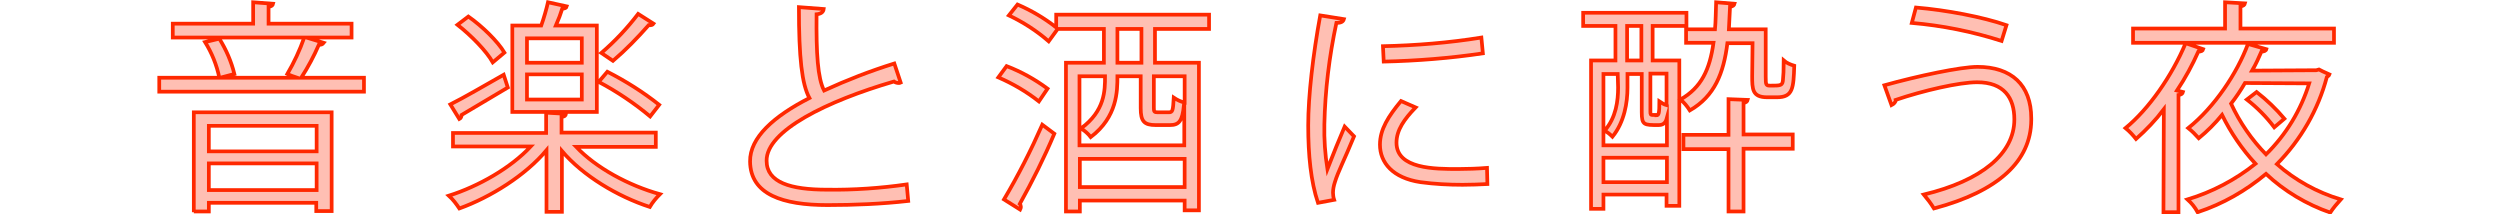 <?xml version="1.0" encoding="utf-8"?>
<!-- Generator: Adobe Illustrator 25.0.0, SVG Export Plug-In . SVG Version: 6.00 Build 0)  -->
<svg version="1.1" id="レイヤー_1" xmlns="http://www.w3.org/2000/svg" xmlns:xlink="http://www.w3.org/1999/xlink" x="0px"
	 y="0px" viewBox="0 0 665.6 57.1" style="enable-background:new 0 0 665.6 57.1;" xml:space="preserve">
<style type="text/css">
	.st0{opacity:0.3;}
	.st1{fill:#FF2800;}
	.st2{fill:none;stroke:#FF2800;stroke-width:0.99;stroke-miterlimit:10;}
	.st3{fill:none;}
</style>
<g>
	<g id="レイヤー_2_2_">
		<g id="BG">
			<g class="st0">
				<path class="st1" d="M86.2,11.4c-0.3,0.4-0.8,0.6-1.3,0.5c-1.3,3-2.9,6-4.7,8.8h16.7v3.7H42.4v-3.7h16c-0.7-3.4-2-6.6-3.8-9.5
					l3.8-0.9c1.8,2.9,3.2,6.1,4,9.4l-3.8,1h20.5c-0.9-0.3-2-0.7-2.6-1c1.8-3.1,3.3-6.3,4.5-9.7H46V6.3h21.4V0.6L72.7,1
					c-0.1,0.4-0.3,0.7-1.2,0.8v4.5h22.1V10H81.6L86.2,11.4z M51.6,56.5V29.9h36.7v26.3h-4.1v-2.2H55.6v2.3H51.6z M84.3,33.5H55.6
					v6.8h28.7L84.3,33.5z M55.6,50.6h28.7v-7.1H55.6V50.6z"/>
				<path class="st1" d="M174.6,39.1h-21.2c5.3,5.6,14,10.3,22.3,12.6c-1,1-2,2.2-2.7,3.4c-8.6-2.8-17.8-8.3-23.4-14.9v16.2h-4.1V40
					c-5.6,6.7-14.9,12.5-23.2,15.5c-0.8-1.2-1.7-2.4-2.8-3.4c7.9-2.5,16.5-7.4,21.8-13.1h-20.7v-3.6h24.8v-5.4l5.3,0.3
					c-0.1,0.5-0.4,0.8-1.2,0.8v4.2h25.1L174.6,39.1z M119.9,27.8c3.6-1.8,8.9-4.9,14.2-7.9l1.1,3.4c-4.5,2.7-9.3,5.5-12.3,7.3
					c0,0.4-0.2,0.9-0.6,1.1L119.9,27.8z M124.7,4.4c3.7,2.6,7.8,6.6,9.6,9.6l-3.1,2.6c-1.7-3-5.7-7.1-9.4-10L124.7,4.4z M158.9,6.8
					v23h-22.5v-23h7.7c0.7-2,1.4-4.4,1.8-6.2l5,1.1c-0.1,0.4-0.5,0.6-1.2,0.6c-0.4,1.3-1,2.9-1.7,4.5H158.9z M154.9,16.7v-6.5h-14.6
					v6.5H154.9z M154.9,26.5v-6.7h-14.6v6.7H154.9z M161.7,19.1c4.9,2.5,9.5,5.4,13.8,8.8l-2.4,3.1c-4.2-3.5-8.8-6.6-13.7-9.2
					L161.7,19.1z M160.1,14.1c3.6-3.1,6.9-6.6,9.8-10.4l4.1,2.6c-0.2,0.3-0.6,0.5-1.3,0.4c-3,3.4-6.1,6.6-9.5,9.5L160.1,14.1z"/>
				<path class="st1" d="M239.8,22c-0.2,0.1-0.3,0.1-0.5,0.1c-0.4,0-0.9-0.1-1.3-0.4c-17.8,5.2-34,13.1-33.9,21.1
					c0,5.8,6.4,7.7,16.1,7.7c7.1,0.1,14.2-0.4,21.2-1.4l0.4,4.4c-7.1,0.8-14.3,1.1-21.5,1.1c-11.9,0-20.5-2.8-20.6-11.6
					c-0.1-6.4,6.4-12.1,15.8-16.9c-2-3.7-2.8-10.6-2.8-24.2l6.6,0.5c-0.1,0.8-0.7,1.3-1.9,1.4c-0.1,10.5,0.3,17,2,20.3
					c6.1-2.8,12.3-5.2,18.7-7.2L239.8,22z"/>
				<path class="st1" d="M268,17.6c3.9,1.5,7.5,3.5,10.9,6l-2.3,3.4c-3.3-2.6-6.9-4.7-10.8-6.4L268,17.6z M267.3,53.1
					c3.8-6.4,7.2-13.1,10.2-19.9l3.2,2.4c-2.7,6.4-5.8,12.6-9.2,18.7c0.2,0.2,0.3,0.5,0.3,0.8c0,0.2-0.1,0.5-0.2,0.7L267.3,53.1z
					 M321.9,7.7h-14.4v9h11.7V56h-3.8v-2.6h-27.9v2.9h-3.7V16.7h10.1v-9h-12.3l-2.4,3.3c-3.2-2.8-6.8-5.1-10.6-6.9l2.3-2.9
					c3.7,1.6,7.1,3.6,10.3,6.1V3.9h40.7V7.7z M297.5,20.3c0,3.9,0,10.8-7.1,16.2c-0.7-0.9-1.6-1.7-2.6-2.3
					c6.4-4.7,6.4-10.1,6.4-13.9h-6.8v18.4h27.9V28.1h-0.1c-0.4,4.1-1.3,5.2-3.7,5.2h-3.8c-3.1,0-4-1-4-4.5v-8.5H297.5z M287.5,49.8
					h27.9v-7.5h-27.9L287.5,49.8z M303.9,16.7v-9h-6.4v9H303.9z M311.2,29.9c1,0,1.1-0.4,1.3-3.9c0.9,0.6,1.9,1.1,2.9,1.3v-7h-8.2
					v8.4c0,1,0.1,1.2,1,1.2L311.2,29.9z"/>
				<path class="st1" d="M357.8,5.1c-0.2,0.7-0.8,1-2,1c-1.9,8.9-3,17.9-3.2,27c-0.1,4,0.2,8,0.8,11.9c1.1-2.9,3.7-9.2,4.6-11.3
					l2.5,2.6c-2.5,6.1-4.3,9.5-5.1,12.2c-0.3,0.9-0.5,1.9-0.5,2.8c0,0.6,0.1,1.3,0.3,1.9l-4.3,0.8c-1.9-5.7-2.6-12.7-2.6-20.6
					s1.3-18.9,3.2-29.3L357.8,5.1z M396,49c-2.1,0.1-4.4,0.2-6.6,0.2c-3.7,0-7.5-0.2-11.2-0.7c-7.4-1.1-10.8-5.2-10.8-10
					c0-4.1,2.3-7.6,5.6-11.6l3.9,1.7c-3,3.1-5.1,6-5.1,9.4c0,7,10.2,7,16.4,7c2.5,0,5.2-0.1,7.7-0.3L396,49z M368.2,12.3
					c8.8-0.2,17.5-0.9,26.2-2.3l0.4,4.2c-8.7,1.3-17.6,2-26.4,2.2L368.2,12.3z"/>
				<path class="st1" d="M440,6.9v9.2h7.1v38.7h-3.4v-3h-16.8v3.8h-3.3V16.1h6.5V6.9h-8.6V3.4h27.5v3.5H440z M430.7,19.7h-3.8v19
					h16.9v-7.3c-0.4,1.5-1.1,1.9-2.3,1.9c-3.8,0-4.4,0-4.4-3.4V19.7h-3.8v3.7c0,3.8-0.8,9.1-4,13c-0.6-0.6-1.3-1.2-2.1-1.6
					c3.1-3.5,3.6-8,3.6-11.5L430.7,19.7z M426.9,48.5h16.9V42h-16.9V48.5z M433.2,6.9v9.2h3.8V6.9L433.2,6.9z M441,30.7
					c0.6,0,0.8-0.4,0.8-3.7c0.6,0.4,1.2,0.8,1.9,1v-8.4h-4.3v10.1c0,0.8,0.1,0.9,0.5,0.9H441z M466.6,11.5h-6.7
					c-1,8-3.4,14.1-10,17.9c-0.7-1.1-1.5-2.1-2.5-2.9c5.6-3.2,7.8-8,8.8-15.1h-7.3V7.8h7.7c0.2-2.2,0.2-4.6,0.3-7.2l4.9,0.4
					c-0.1,0.4-0.4,0.7-1.2,0.8c-0.1,2.1-0.2,4.1-0.3,6h9.8v12.7c0,2.2,0.1,2.3,1.3,2.3c2.7,0,3.2,0,3.3-1.6c0.1-0.8,0.2-2.7,0.2-5.1
					c0.8,0.7,1.8,1.1,2.8,1.4c-0.2,5.9-0.3,8.4-4.6,8.4h-2.6c-4,0-4-2.2-4-5.7L466.6,11.5z M465.3,26.6c-0.1,0.4-0.4,0.7-1.1,0.8
					v8.4h13.1v3.8h-13.1v16.7h-4V39.7h-12v-3.8h12v-9.5L465.3,26.6z"/>
				<path class="st1" d="M501.7,22.7c9-2.5,20.3-4.9,24.8-4.9c9,0,14.3,4.8,14.3,13.7V32c-0.1,10.9-8.7,18.9-25.9,23.5
					c-0.8-1.3-1.7-2.5-2.7-3.7c15.4-3.7,24.1-10.9,24.1-20c0-5.8-2.8-9.9-9.9-9.9c-4.8,0-14.3,2.2-21.7,4.7c0.1,0.5-0.5,1.1-1.1,1.4
					L501.7,22.7z M510.1,2c8.2,0.7,17.7,2.5,24.1,4.7l-1.3,4.2c-7.8-2.5-15.8-4.1-23.9-4.8L510.1,2z"/>
				<path class="st1" d="M576.1,29.1c-2.2,2.9-4.7,5.5-7.4,7.9c-0.8-1-1.7-2-2.8-2.9c6.2-5.1,12.3-13.8,16-22.6l4.7,1.6
					c-0.1,0.4-0.6,0.7-1.3,0.6c-1.6,3.6-3.5,7.1-5.7,10.4l1.6,0.4c-0.1,0.4-0.4,0.7-1.2,0.8v31.2h-4L576.1,29.1z M621.4,7.6v3.8
					h-53.5V7.6h24.5v-7l5.3,0.3c-0.1,0.4-0.4,0.7-1.2,0.8v5.9H621.4z M616.7,18.7l0.7-0.2c1.5,0.8,2.2,1,2.8,1.3
					c-0.1,0.3-0.4,0.5-0.7,0.7c-2.3,8.7-6.9,16.7-13.3,23.2c4.9,4.3,10.7,7.5,17,9.4c-1,1.1-2,2.3-2.8,3.5
					c-6.3-2.2-12.2-5.7-17.1-10.3c-5.4,4.5-11.5,8-18.2,10.2c-0.7-1.3-1.6-2.4-2.7-3.4c6.6-2,12.7-5.2,18.1-9.5
					c-3.6-3.9-6.6-8.3-8.9-13c-1.9,2.3-3.9,4.3-6.2,6.2c-0.9-1-1.8-1.9-2.8-2.7c7-5.6,13-14.6,15.9-22.4l4.9,1.4
					c-0.1,0.4-0.7,0.7-1.3,0.6c-0.7,1.6-1.5,3.4-2.5,5.1L616.7,18.7z M597.7,22.1c-1.1,1.9-2.3,3.7-3.7,5.5c2.3,5,5.5,9.6,9.3,13.5
					c5.4-5.3,9.3-11.8,11.5-18.9L597.7,22.1z M600.8,24.5c2.7,2.1,5.2,4.5,7.4,7.1l-2.7,2.3c-2.1-2.8-4.6-5.3-7.3-7.4L600.8,24.5z"
					/>
			</g>
			<path class="st2" d="M86.2,11.4c-0.3,0.4-0.8,0.6-1.3,0.5c-1.3,3-2.9,6-4.7,8.8h16.7v3.7H42.4v-3.7h16c-0.7-3.4-2-6.6-3.8-9.5
				l3.8-0.9c1.8,2.9,3.2,6.1,4,9.4l-3.8,1h20.5c-0.9-0.3-2-0.7-2.6-1c1.8-3.1,3.3-6.3,4.5-9.7H46V6.3h21.4V0.6L72.7,1
				c-0.1,0.4-0.3,0.7-1.2,0.8v4.5h22.1V10H81.6L86.2,11.4z M51.6,56.5V29.9h36.7v26.3h-4.1v-2.2H55.6v2.3H51.6z M84.3,33.5H55.6v6.8
				h28.7L84.3,33.5z M55.6,50.6h28.7v-7.1H55.6V50.6z"/>
			<path class="st2" d="M174.6,39.1h-21.2c5.3,5.6,14,10.3,22.3,12.6c-1,1-2,2.2-2.7,3.4c-8.6-2.8-17.8-8.3-23.4-14.9v16.2h-4.1V40
				c-5.6,6.7-14.9,12.5-23.2,15.5c-0.8-1.2-1.7-2.4-2.8-3.4c7.9-2.5,16.5-7.4,21.8-13.1h-20.7v-3.6h24.8v-5.4l5.3,0.3
				c-0.1,0.5-0.4,0.8-1.2,0.8v4.2h25.1L174.6,39.1z M119.9,27.8c3.6-1.8,8.9-4.9,14.2-7.9l1.1,3.4c-4.5,2.7-9.3,5.5-12.3,7.3
				c0,0.4-0.2,0.9-0.6,1.1L119.9,27.8z M124.7,4.4c3.7,2.6,7.8,6.6,9.6,9.6l-3.1,2.6c-1.7-3-5.7-7.1-9.4-10L124.7,4.4z M158.9,6.8
				v23h-22.5v-23h7.7c0.7-2,1.4-4.4,1.8-6.2l5,1.1c-0.1,0.4-0.5,0.6-1.2,0.6c-0.4,1.3-1,2.9-1.7,4.5H158.9z M154.9,16.7v-6.5h-14.6
				v6.5H154.9z M154.9,26.5v-6.7h-14.6v6.7H154.9z M161.7,19.1c4.9,2.5,9.5,5.4,13.8,8.8l-2.4,3.1c-4.2-3.5-8.8-6.6-13.7-9.2
				L161.7,19.1z M160.1,14.1c3.6-3.1,6.9-6.6,9.8-10.4l4.1,2.6c-0.2,0.3-0.6,0.5-1.3,0.4c-3,3.4-6.1,6.6-9.5,9.5L160.1,14.1z"/>
			<path class="st2" d="M239.8,22c-0.2,0.1-0.3,0.1-0.5,0.1c-0.4,0-0.9-0.1-1.3-0.4c-17.8,5.2-34,13.1-33.9,21.1
				c0,5.8,6.4,7.7,16.1,7.7c7.1,0.1,14.2-0.4,21.2-1.4l0.4,4.4c-7.1,0.8-14.3,1.1-21.5,1.1c-11.9,0-20.5-2.8-20.6-11.6
				c-0.1-6.4,6.4-12.1,15.8-16.9c-2-3.7-2.8-10.6-2.8-24.2l6.6,0.5c-0.1,0.8-0.7,1.3-1.9,1.4c-0.1,10.5,0.3,17,2,20.3
				c6.1-2.8,12.3-5.2,18.7-7.2L239.8,22z"/>
			<path class="st2" d="M268,17.6c3.9,1.5,7.5,3.5,10.9,6l-2.3,3.4c-3.3-2.6-6.9-4.7-10.8-6.4L268,17.6z M267.3,53.1
				c3.8-6.4,7.2-13.1,10.2-19.9l3.2,2.4c-2.7,6.4-5.8,12.6-9.2,18.7c0.2,0.2,0.3,0.5,0.3,0.8c0,0.2-0.1,0.5-0.2,0.7L267.3,53.1z
				 M321.9,7.7h-14.4v9h11.7V56h-3.8v-2.6h-27.9v2.9h-3.7V16.7h10.1v-9h-12.3l-2.4,3.3c-3.2-2.8-6.8-5.1-10.6-6.9l2.3-2.9
				c3.7,1.6,7.1,3.6,10.3,6.1V3.9h40.7V7.7z M297.5,20.3c0,3.9,0,10.8-7.1,16.2c-0.7-0.9-1.6-1.7-2.6-2.3c6.4-4.7,6.4-10.1,6.4-13.9
				h-6.8v18.4h27.9V28.1h-0.1c-0.4,4.1-1.3,5.2-3.7,5.2h-3.8c-3.1,0-4-1-4-4.5v-8.5H297.5z M287.5,49.8h27.9v-7.5h-27.9L287.5,49.8z
				 M303.9,16.7v-9h-6.4v9H303.9z M311.2,29.9c1,0,1.1-0.4,1.3-3.9c0.9,0.6,1.9,1.1,2.9,1.3v-7h-8.2v8.4c0,1,0.1,1.2,1,1.2
				L311.2,29.9z"/>
			<path class="st2" d="M357.8,5.1c-0.2,0.7-0.8,1-2,1c-1.9,8.9-3,17.9-3.2,27c-0.1,4,0.2,8,0.8,11.9c1.1-2.9,3.7-9.2,4.6-11.3
				l2.5,2.6c-2.5,6.1-4.3,9.5-5.1,12.2c-0.3,0.9-0.5,1.9-0.5,2.8c0,0.6,0.1,1.3,0.3,1.9l-4.3,0.8c-1.9-5.7-2.6-12.7-2.6-20.6
				s1.3-18.9,3.2-29.3L357.8,5.1z M396,49c-2.1,0.1-4.4,0.2-6.6,0.2c-3.7,0-7.5-0.2-11.2-0.7c-7.4-1.1-10.8-5.2-10.8-10
				c0-4.1,2.3-7.6,5.6-11.6l3.9,1.7c-3,3.1-5.1,6-5.1,9.4c0,7,10.2,7,16.4,7c2.5,0,5.2-0.1,7.7-0.3L396,49z M368.2,12.3
				c8.8-0.2,17.5-0.9,26.2-2.3l0.4,4.2c-8.7,1.3-17.6,2-26.4,2.2L368.2,12.3z"/>
			<path class="st2" d="M440,6.9v9.2h7.1v38.7h-3.4v-3h-16.8v3.8h-3.3V16.1h6.5V6.9h-8.6V3.4h27.5v3.5H440z M430.7,19.7h-3.8v19
				h16.9v-7.3c-0.4,1.5-1.1,1.9-2.3,1.9c-3.8,0-4.4,0-4.4-3.4V19.7h-3.8v3.7c0,3.8-0.8,9.1-4,13c-0.6-0.6-1.3-1.2-2.1-1.6
				c3.1-3.5,3.6-8,3.6-11.5L430.7,19.7z M426.9,48.5h16.9V42h-16.9V48.5z M433.2,6.9v9.2h3.8V6.9L433.2,6.9z M441,30.7
				c0.6,0,0.8-0.4,0.8-3.7c0.6,0.4,1.2,0.8,1.9,1v-8.4h-4.3v10.1c0,0.8,0.1,0.9,0.5,0.9H441z M466.6,11.5h-6.7
				c-1,8-3.4,14.1-10,17.9c-0.7-1.1-1.5-2.1-2.5-2.9c5.6-3.2,7.8-8,8.8-15.1h-7.3V7.8h7.7c0.2-2.2,0.2-4.6,0.3-7.2l4.9,0.4
				c-0.1,0.4-0.4,0.7-1.2,0.8c-0.1,2.1-0.2,4.1-0.3,6h9.8v12.7c0,2.2,0.1,2.3,1.3,2.3c2.7,0,3.2,0,3.3-1.6c0.1-0.8,0.2-2.7,0.2-5.1
				c0.8,0.7,1.8,1.1,2.8,1.4c-0.2,5.9-0.3,8.4-4.6,8.4h-2.6c-4,0-4-2.2-4-5.7L466.6,11.5z M465.3,26.6c-0.1,0.4-0.4,0.7-1.1,0.8v8.4
				h13.1v3.8h-13.1v16.7h-4V39.7h-12v-3.8h12v-9.5L465.3,26.6z"/>
			<path class="st2" d="M501.7,22.7c9-2.5,20.3-4.9,24.8-4.9c9,0,14.3,4.8,14.3,13.7V32c-0.1,10.9-8.7,18.9-25.9,23.5
				c-0.8-1.3-1.7-2.5-2.7-3.7c15.4-3.7,24.1-10.9,24.1-20c0-5.8-2.8-9.9-9.9-9.9c-4.8,0-14.3,2.2-21.7,4.7c0.1,0.5-0.5,1.1-1.1,1.4
				L501.7,22.7z M510.1,2c8.2,0.7,17.7,2.5,24.1,4.7l-1.3,4.2c-7.8-2.5-15.8-4.1-23.9-4.8L510.1,2z"/>
			<path class="st2" d="M576.1,29.1c-2.2,2.9-4.7,5.5-7.4,7.9c-0.8-1-1.7-2-2.8-2.9c6.2-5.1,12.3-13.8,16-22.6l4.7,1.6
				c-0.1,0.4-0.6,0.7-1.3,0.6c-1.6,3.6-3.5,7.1-5.7,10.4l1.6,0.4c-0.1,0.4-0.4,0.7-1.2,0.8v31.2h-4L576.1,29.1z M621.4,7.6v3.8
				h-53.5V7.6h24.5v-7l5.3,0.3c-0.1,0.4-0.4,0.7-1.2,0.8v5.9H621.4z M616.7,18.7l0.7-0.2c1.5,0.8,2.2,1,2.8,1.3
				c-0.1,0.3-0.4,0.5-0.7,0.7c-2.3,8.7-6.9,16.7-13.3,23.2c4.9,4.3,10.7,7.5,17,9.4c-1,1.1-2,2.3-2.8,3.5
				c-6.3-2.2-12.2-5.7-17.1-10.3c-5.4,4.5-11.5,8-18.2,10.2c-0.7-1.3-1.6-2.4-2.7-3.4c6.6-2,12.7-5.2,18.1-9.5
				c-3.6-3.9-6.6-8.3-8.9-13c-1.9,2.3-3.9,4.3-6.2,6.2c-0.9-1-1.8-1.9-2.8-2.7c7-5.6,13-14.6,15.9-22.4l4.9,1.4
				c-0.1,0.4-0.7,0.7-1.3,0.6c-0.7,1.6-1.5,3.4-2.5,5.1L616.7,18.7z M597.7,22.1c-1.1,1.9-2.3,3.7-3.7,5.5c2.3,5,5.5,9.6,9.3,13.5
				c5.4-5.3,9.3-11.8,11.5-18.9L597.7,22.1z M600.8,24.5c2.7,2.1,5.2,4.5,7.4,7.1l-2.7,2.3c-2.1-2.8-4.6-5.3-7.3-7.4L600.8,24.5z"/>
		</g>
	</g>
</g>
<rect x="0.3" y="0.6" class="st3" width="664.9" height="56"/>
</svg>
